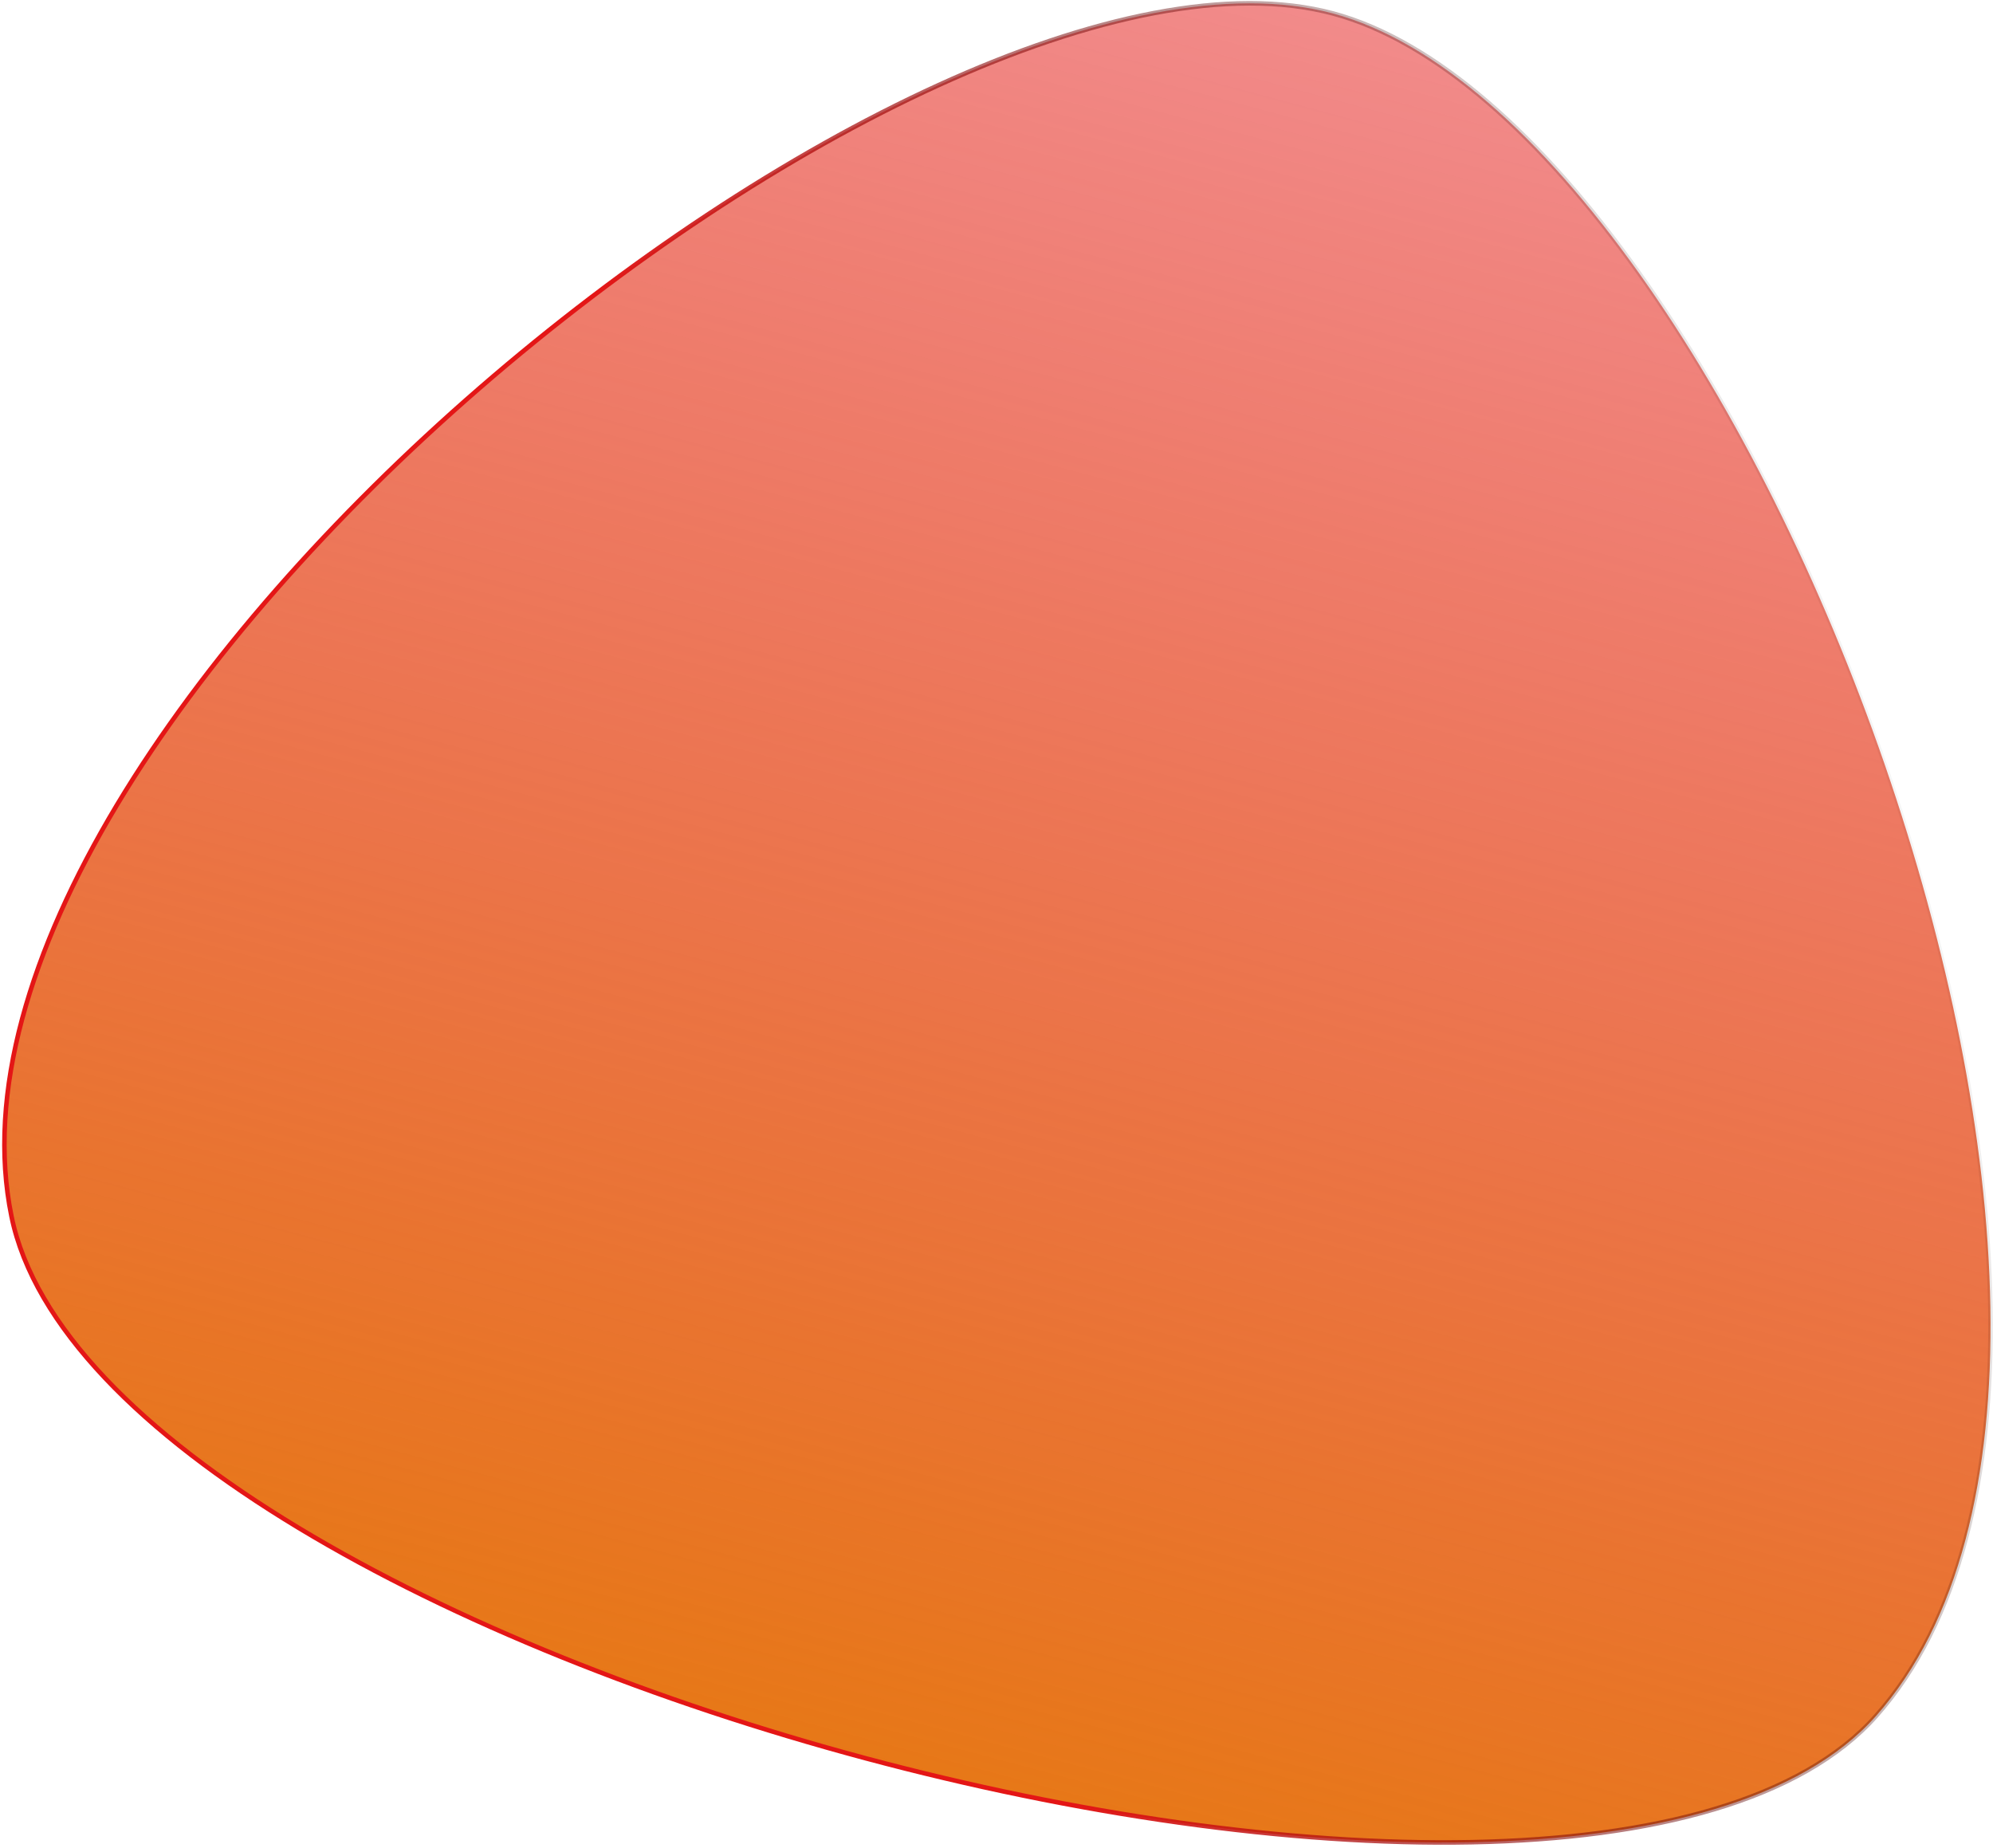 <?xml version="1.0" encoding="UTF-8"?> <svg xmlns="http://www.w3.org/2000/svg" width="439" height="407" viewBox="0 0 439 407" fill="none"> <path d="M293.62 2.962C316.263 9.03 339.699 30.242 360.975 60.082C382.237 89.901 401.282 128.253 415.171 168.454C429.06 208.655 437.785 250.681 438.422 287.846C439.06 325.026 431.605 357.257 413.233 377.964C405.045 387.194 392.818 393.95 377.603 398.497C362.391 403.043 344.222 405.37 324.19 405.763C284.126 406.55 236.673 399.6 190.645 387.267C144.618 374.934 100.047 357.226 65.745 336.513C48.593 326.156 34.022 315.057 23.121 303.514C12.217 291.968 5.007 280.004 2.53 267.917C-3.026 240.798 6.632 209.158 25.775 177.277C44.91 145.41 73.478 113.377 105.607 85.506C137.736 57.636 173.405 33.945 206.728 18.752C240.074 3.548 270.977 -3.105 293.62 2.962Z" fill="url(#paint0_linear_121_14)" stroke="url(#paint1_linear_121_14)"></path> <defs> <linearGradient id="paint0_linear_121_14" x1="293.749" y1="2.479" x2="190.516" y2="387.75" gradientUnits="userSpaceOnUse"> <stop stop-color="#E41616" stop-opacity="0.5"></stop> <stop offset="1" stop-color="#E77817"></stop> </linearGradient> <linearGradient id="paint1_linear_121_14" x1="514" y1="112.5" x2="3" y2="272" gradientUnits="userSpaceOnUse"> <stop offset="0.188" stop-opacity="0"></stop> <stop offset="0.656" stop-color="#E41616"></stop> </linearGradient> </defs> </svg> 